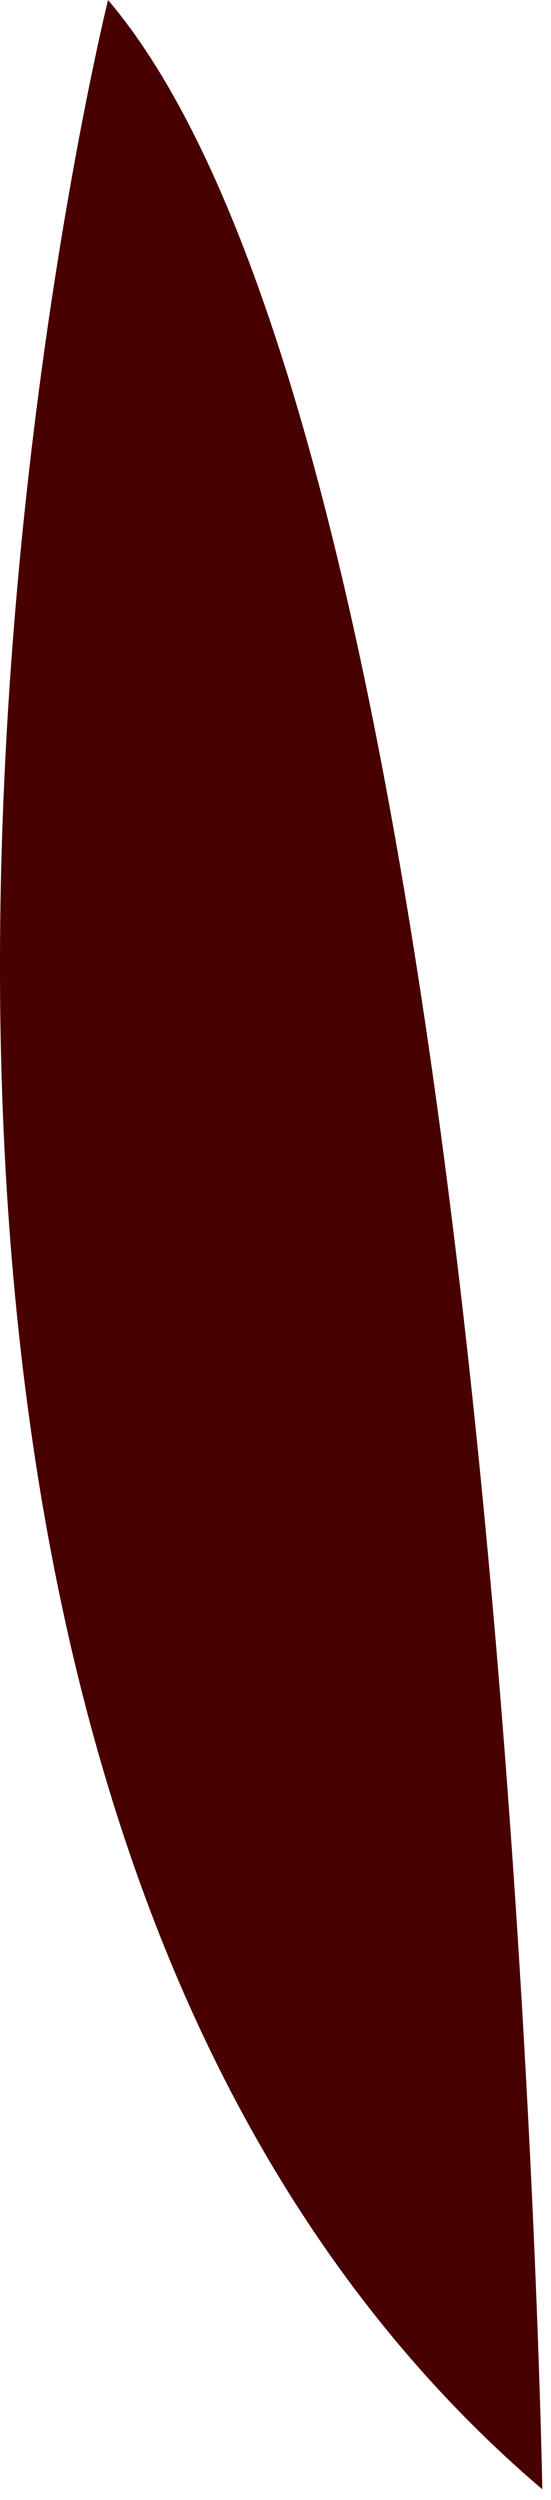 <?xml version="1.0" encoding="utf-8"?>
<svg xmlns="http://www.w3.org/2000/svg" fill="none" height="100%" overflow="visible" preserveAspectRatio="none" style="display: block;" viewBox="0 0 43 195" width="100%">
<path d="M42.322 194.163C42.322 194.163 39.586 36.627 8.431 0C8.431 0 -25.349 136.459 42.322 194.163Z" fill="#470101" id="Vector"/>
</svg>